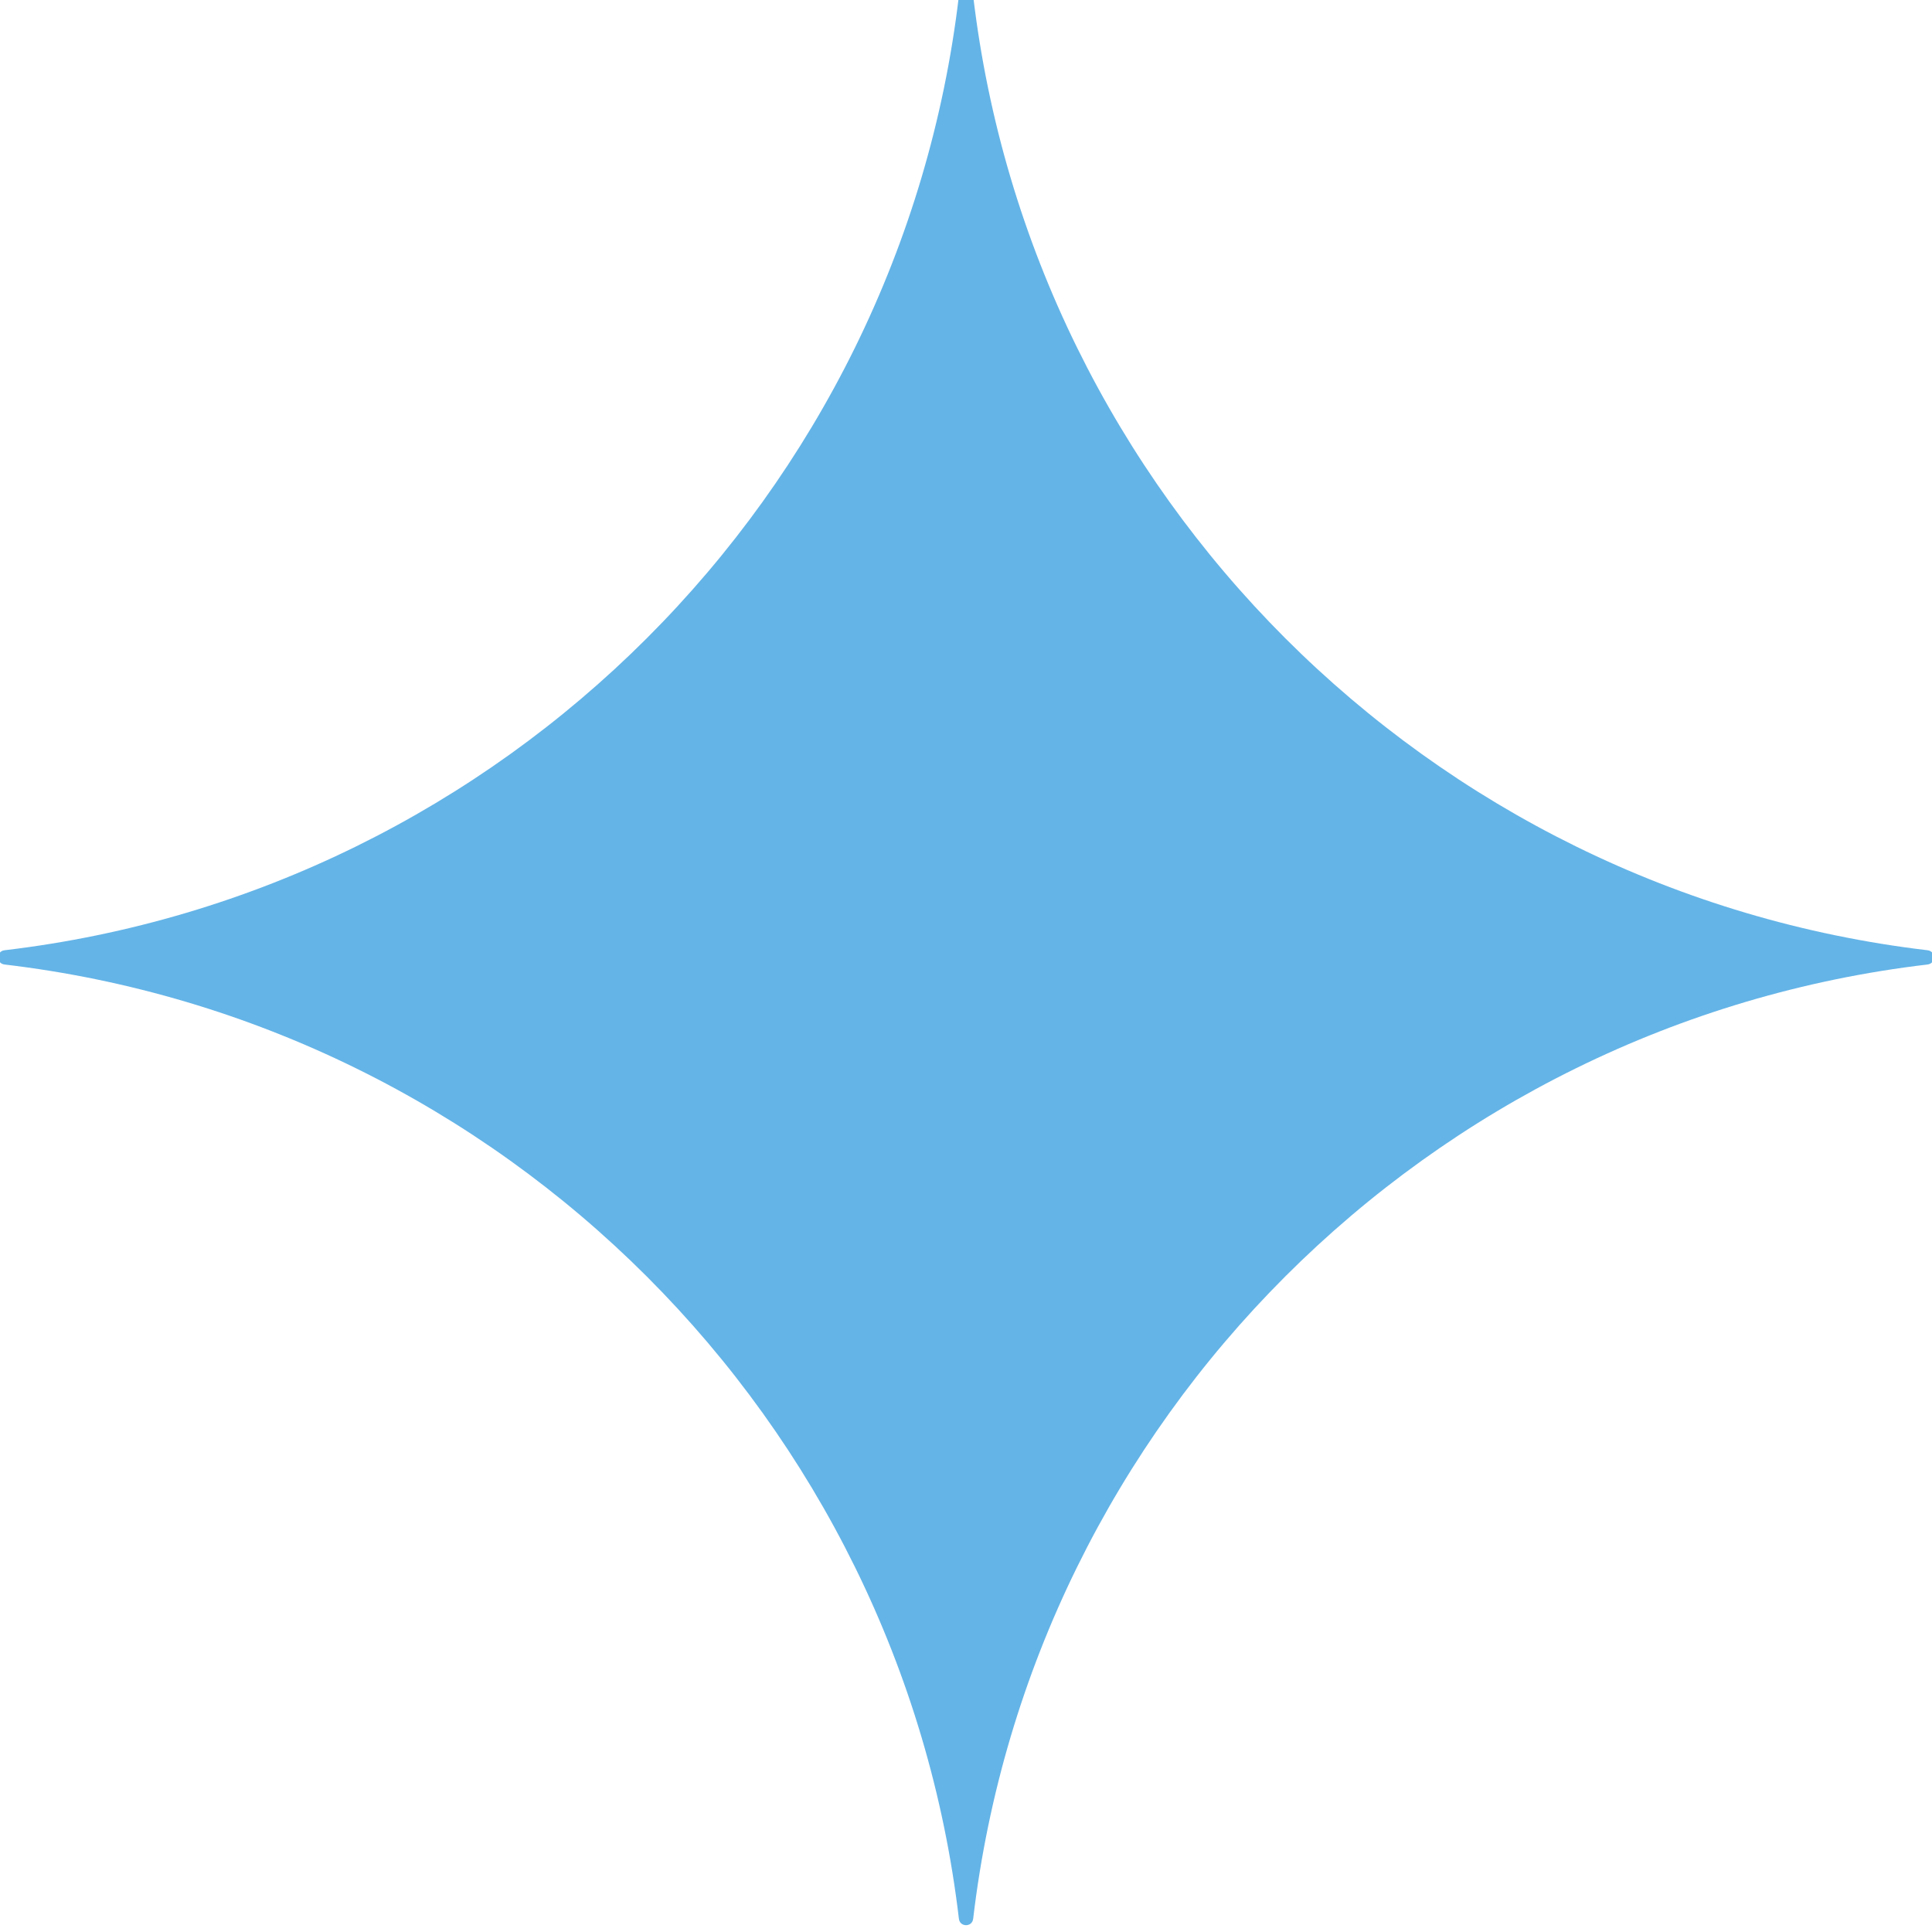 <?xml version="1.0" encoding="UTF-8"?>
<svg xmlns="http://www.w3.org/2000/svg" xmlns:xlink="http://www.w3.org/1999/xlink" version="1.1" id="Ebene_1" x="0px" y="0px" viewBox="0 0 283.46 283.46" style="enable-background:new 0 0 283.46 283.46;" xml:space="preserve">
<style type="text/css">
	.st0{fill:#64B4E7;}
	.st1{fill:#7E4AFF;}
	.st2{fill:#4358EA;}
	.st3{fill:#F1454A;}
	.st4{fill:#68E98A;}
	.st5{fill-rule:evenodd;clip-rule:evenodd;fill:#4358EA;}
	.st6{fill-rule:evenodd;clip-rule:evenodd;fill:#F1454A;}
	.st7{fill-rule:evenodd;clip-rule:evenodd;fill:#68E98A;}
	.st8{fill-rule:evenodd;clip-rule:evenodd;fill:#64B4E7;}
	.st9{fill-rule:evenodd;clip-rule:evenodd;fill:#7E4AFF;}
	.st10{fill:#363B3F;}
	.st11{clip-path:url(#SVGID_00000054981661234136366060000003577094490479138450_);fill:#FFFFFF;}
	.st12{clip-path:url(#SVGID_00000011743741499109073780000013618667468549775259_);fill:#7D4AFF;}
	.st13{clip-path:url(#SVGID_00000011743741499109073780000013618667468549775259_);fill:#69E88A;}
	.st14{clip-path:url(#SVGID_00000011743741499109073780000013618667468549775259_);fill:#F1454A;}
	.st15{fill:none;stroke:#D9D9D9;stroke-miterlimit:10;}
	.st16{fill:#0A1EB4;}
	.st17{fill:#32373C;}
	.st18{fill:#C6C6C5;}
	.st19{fill:none;stroke:#C6C6C5;stroke-width:3;stroke-miterlimit:10;}
	.st20{fill:none;stroke:#000000;stroke-width:2;stroke-miterlimit:10;}
	.st21{fill:none;stroke:#FFFFFF;stroke-width:2;stroke-miterlimit:10;}
	.st22{fill:none;stroke:#1D1D1B;stroke-width:2;stroke-miterlimit:10;}
	.st23{fill:none;stroke:#000000;stroke-miterlimit:10;}
	.st24{fill:none;}
</style>
<path class="st8" d="M140.69-0.62C132.04,72.65,73.93,130.77,0.66,139.42c-1.24,0.15-1.24,1.94,0,2.09  c73.26,8.65,131.38,66.76,140.03,140.02c0.15,1.24,1.94,1.24,2.09,0c8.65-73.26,66.76-131.38,140.03-140.02  c1.24-0.15,1.24-1.94,0-2.09c-73.27-8.65-131.38-66.77-140.03-140.03C142.63-1.85,140.83-1.85,140.69-0.62z"></path>
</svg>

